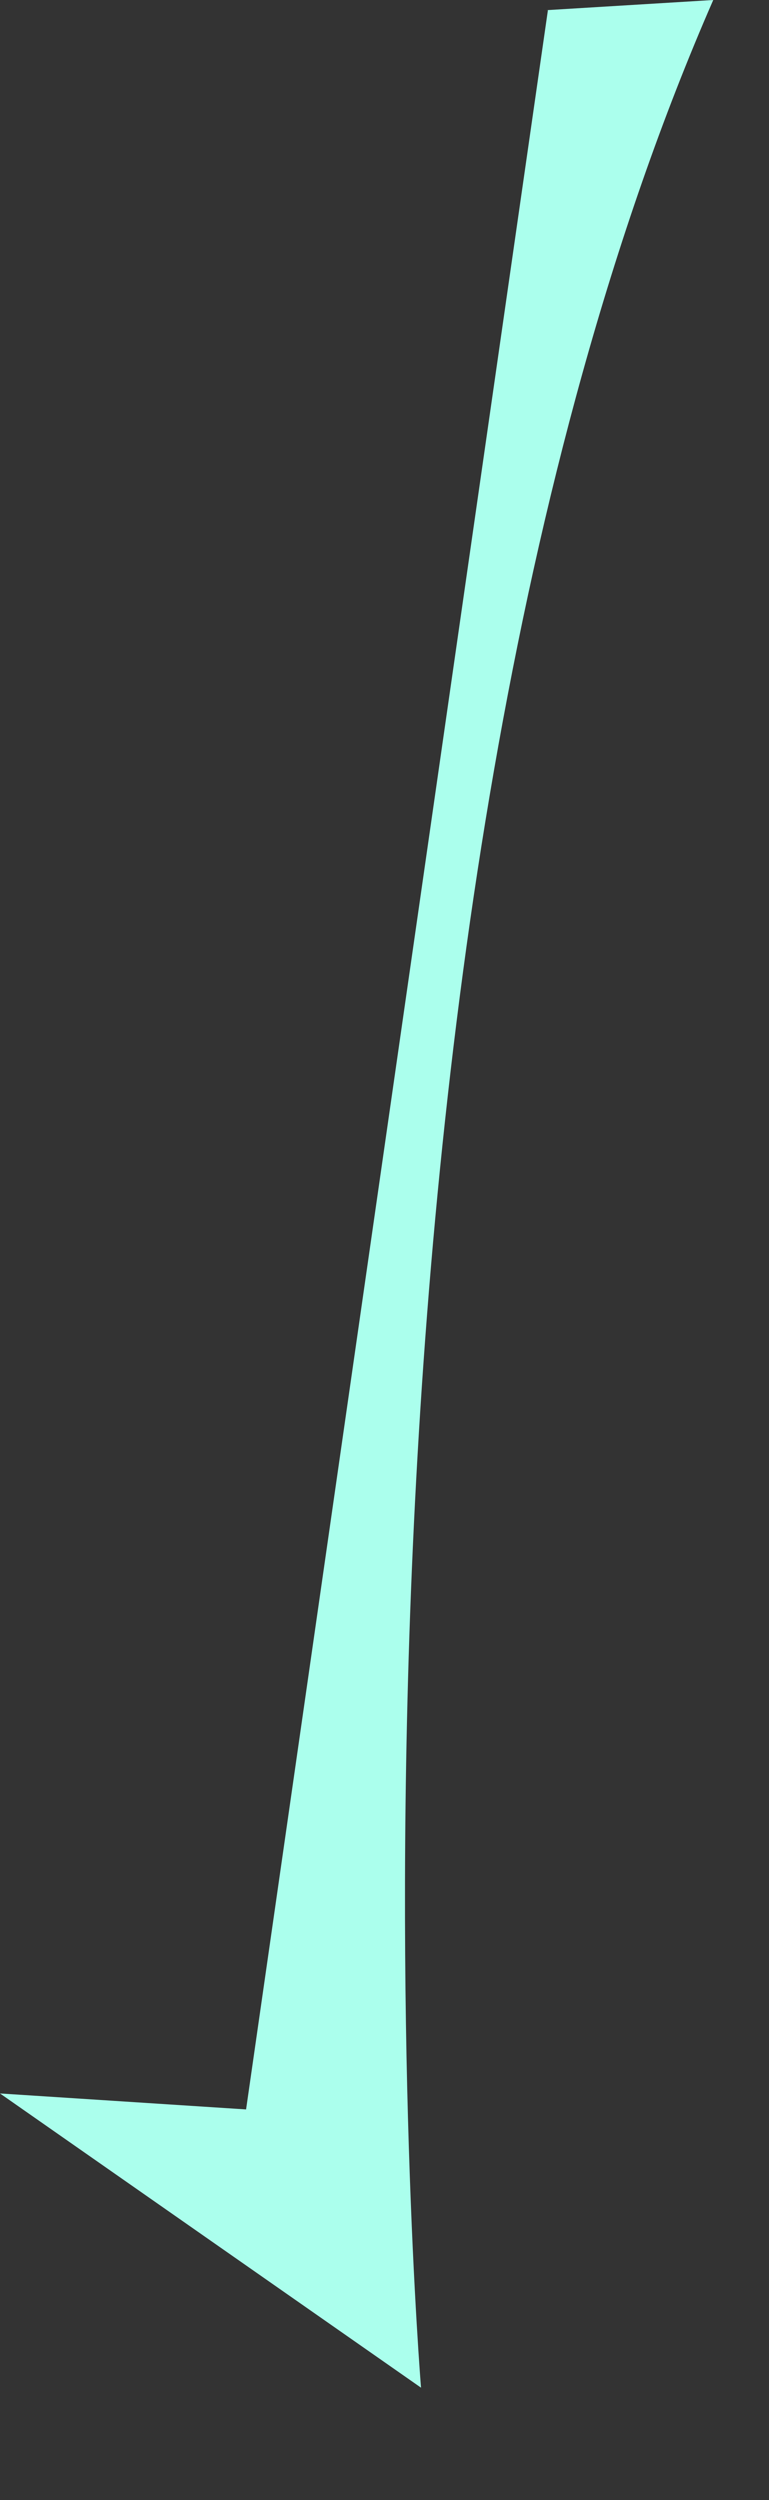 <?xml version="1.0" encoding="utf-8"?>
<svg xmlns="http://www.w3.org/2000/svg" fill="none" height="100%" overflow="visible" preserveAspectRatio="none" style="display: block;" viewBox="0 0 4 13" width="100%">
<rect x="0" y="0" width="4" height="13" fill="#333333" stroke="none"/>
<path clip-rule="evenodd" d="M2.85 0.053L1.28 10.969L0 10.886L2.19 12.416C2.19 12.416 1.57 4.894 3.71 0L2.84 0.053H2.85Z" fill="#ABFFED" fill-rule="evenodd" id="Vector"/>
</svg>